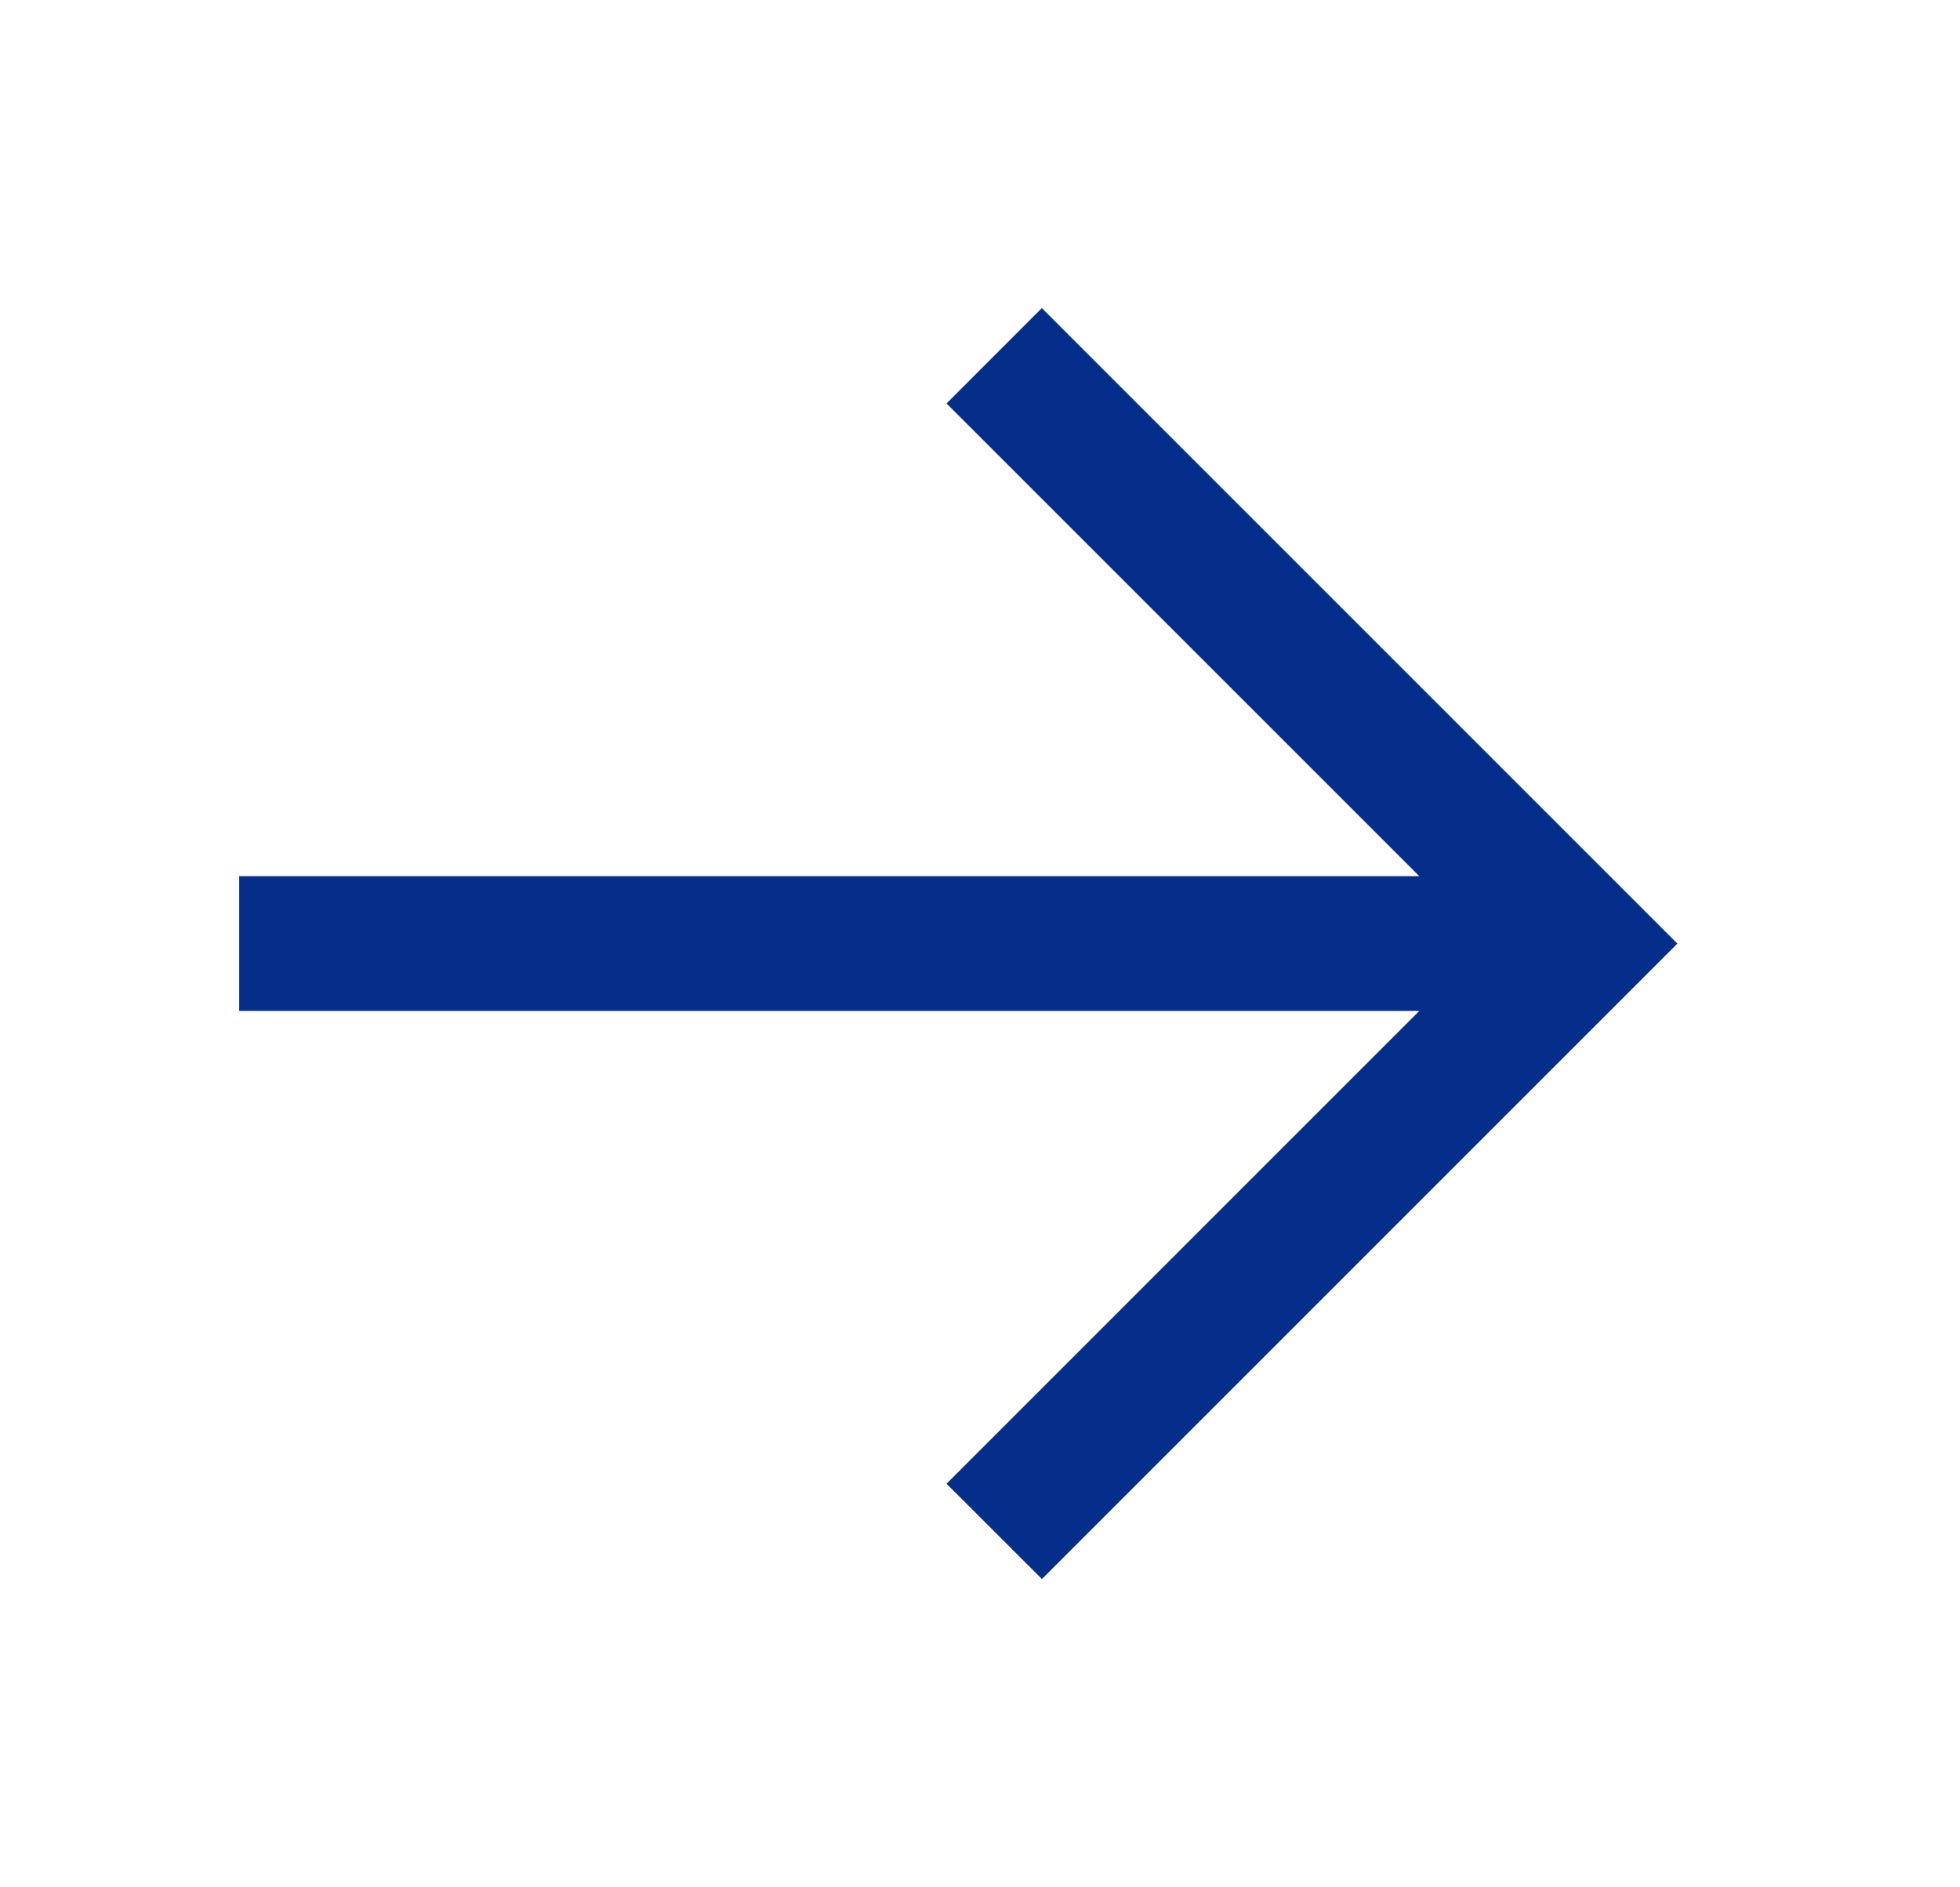 <svg width="27" height="26" viewBox="0 0 27 26" fill="none" xmlns="http://www.w3.org/2000/svg">
<g id="Frame">
<path id="Vector" d="M14.352 4.244L21.793 11.685L23.107 12.999L21.794 14.312L14.353 21.753L13.039 20.44L19.551 13.927H3.295V12.07H19.551L13.039 5.558L14.352 4.244Z" fill="#042E8A"/>
</g>
</svg>
